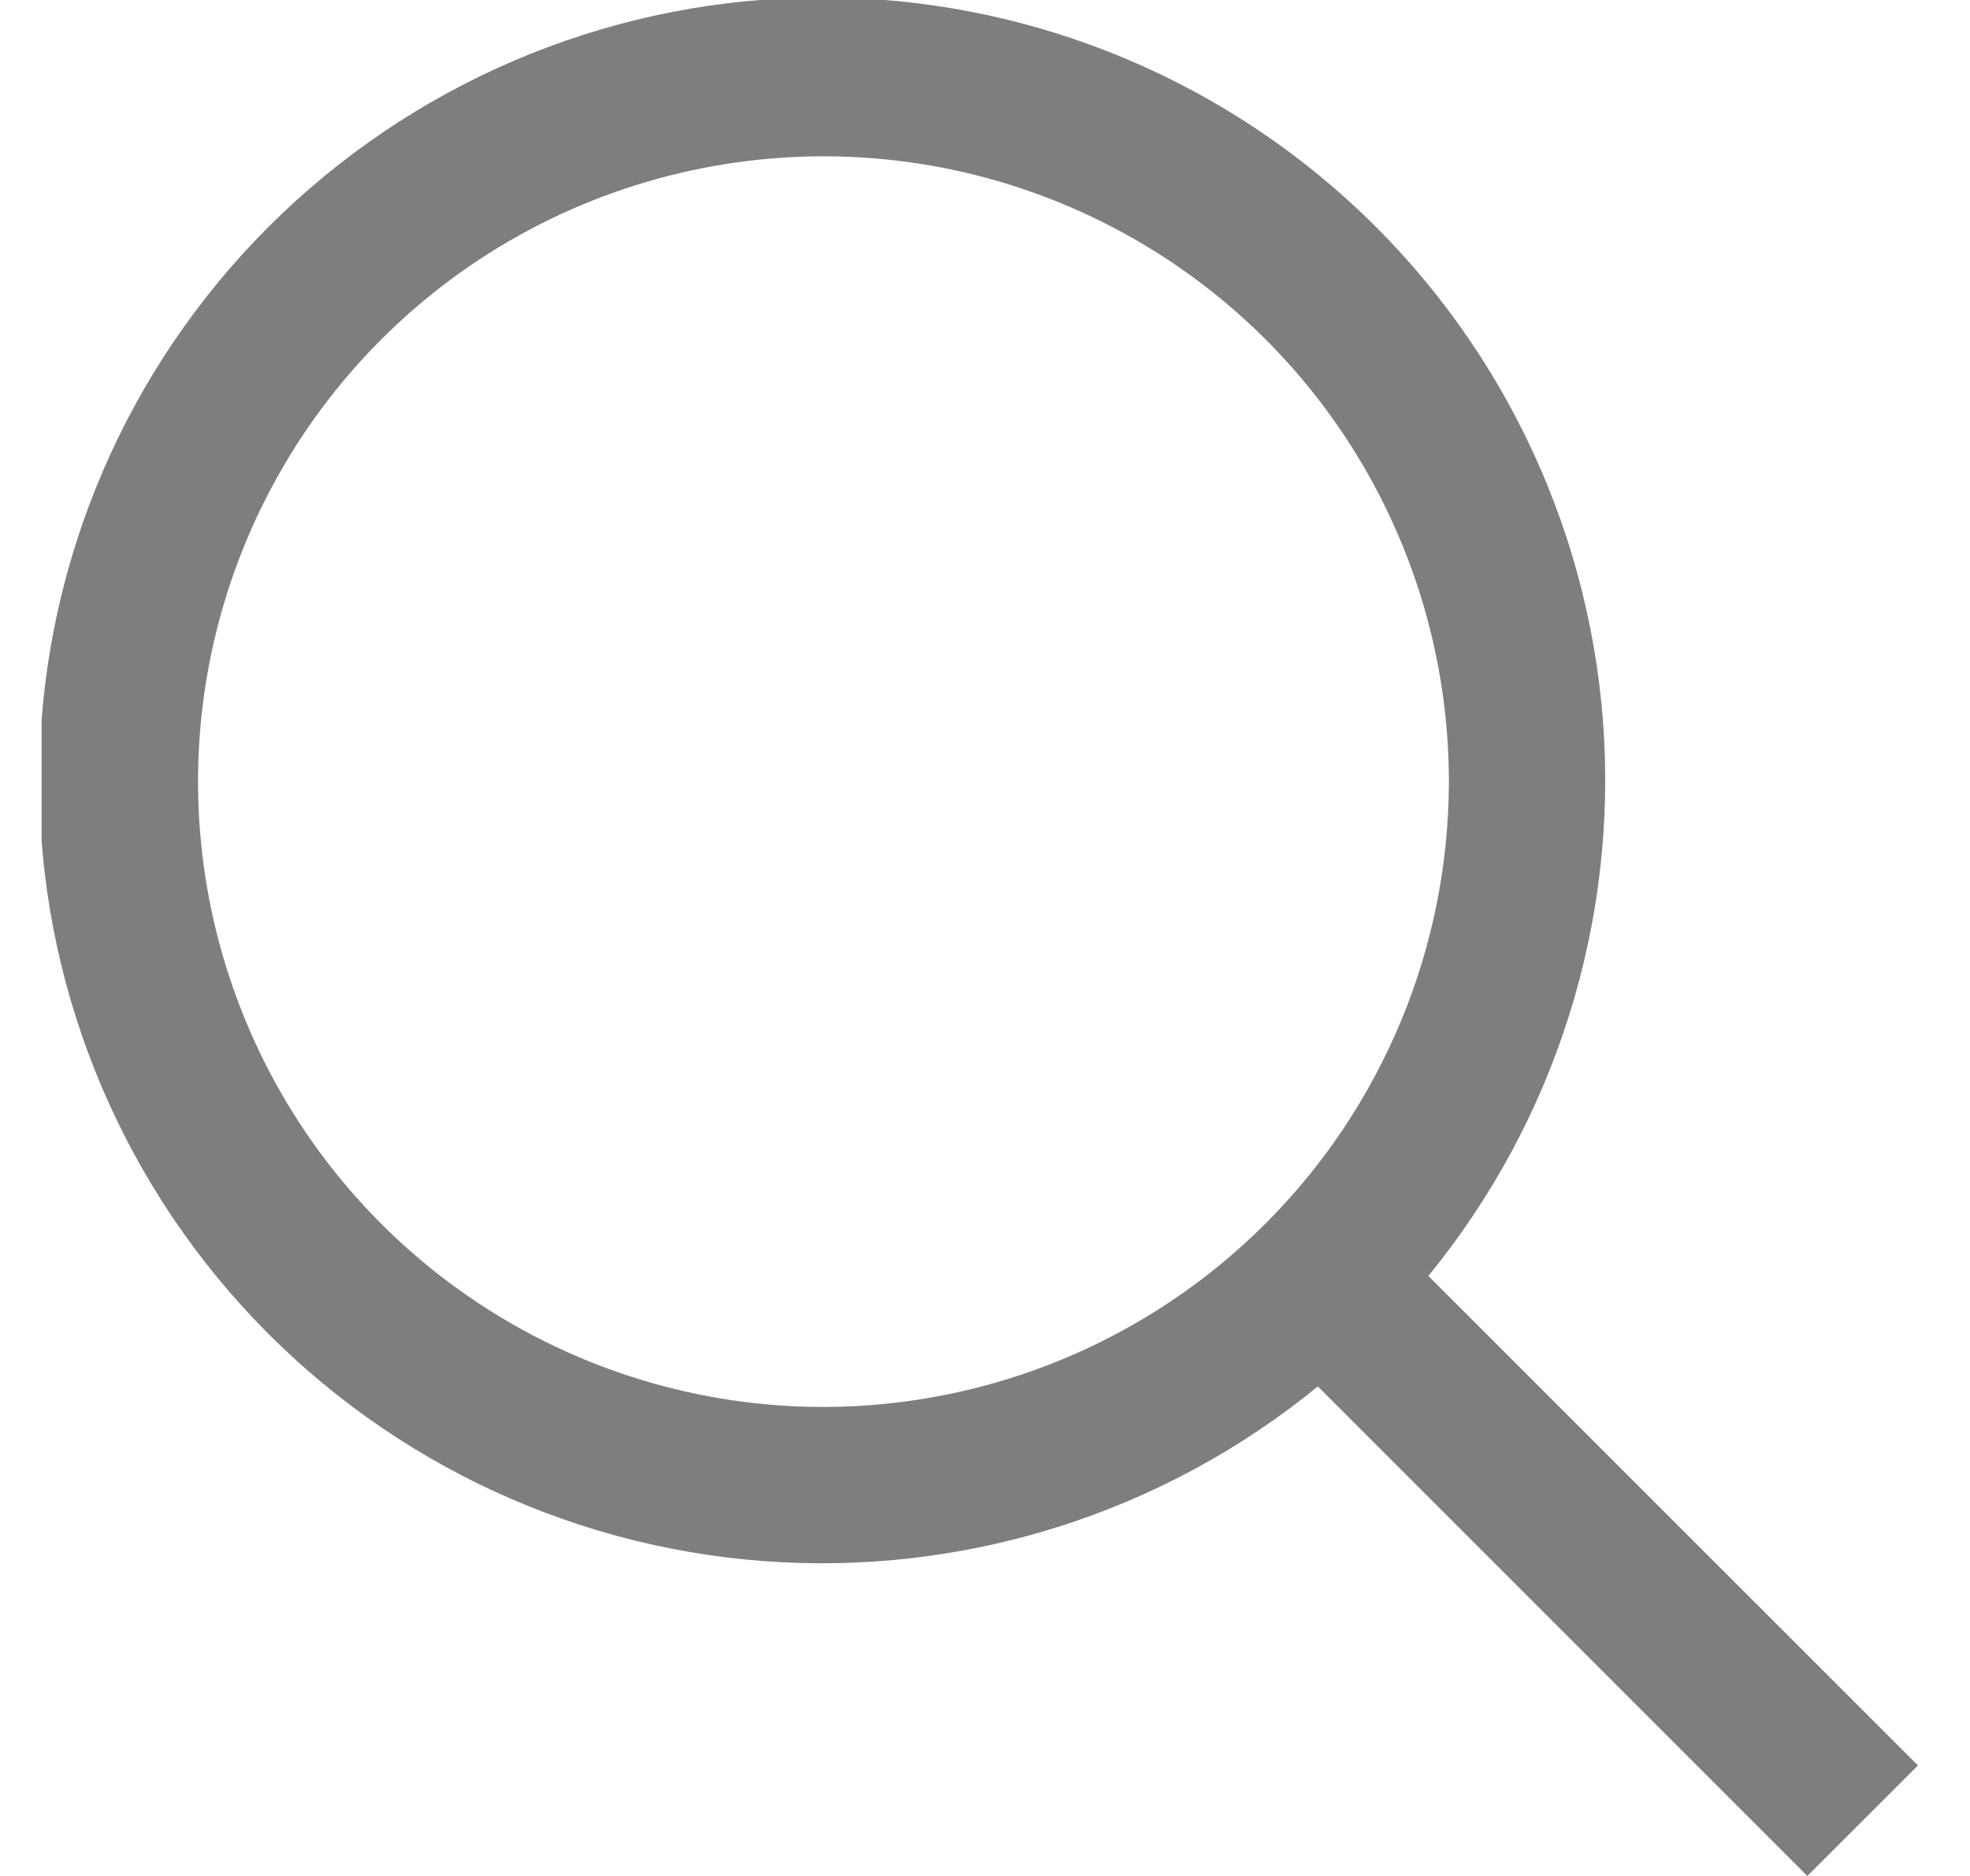 <svg width="21" height="20" viewBox="0 0 21 20" fill="none" xmlns="http://www.w3.org/2000/svg">
<g clip-path="url(#clip0_342_8477)">
<path d="M20.445 18.822L15.226 13.603C16.582 11.945 17.248 9.83 17.088 7.694C16.927 5.559 15.952 3.567 14.364 2.13C12.776 0.694 10.697 -0.078 8.556 -0.024C6.415 0.029 4.377 0.904 2.863 2.418C1.348 3.932 0.474 5.97 0.421 8.111C0.367 10.252 1.138 12.331 2.575 13.919C4.012 15.508 6.004 16.483 8.139 16.643C10.275 16.803 12.39 16.137 14.048 14.781L19.266 20L20.445 18.822ZM8.778 15C7.459 15 6.17 14.609 5.074 13.876C3.978 13.144 3.123 12.102 2.619 10.884C2.114 9.666 1.982 8.326 2.239 7.033C2.497 5.739 3.132 4.551 4.064 3.619C4.996 2.687 6.184 2.052 7.477 1.795C8.771 1.537 10.111 1.669 11.329 2.174C12.547 2.679 13.589 3.533 14.321 4.629C15.054 5.726 15.445 7.015 15.445 8.333C15.443 10.101 14.74 11.795 13.49 13.045C12.24 14.295 10.546 14.998 8.778 15Z" fill="#7E7E7E"/>
</g>
<defs>
<clipPath id="clip0_342_8477">
<rect width="20" height="20" fill="white" transform="translate(0.444)"/>
</clipPath>
</defs>
</svg>
